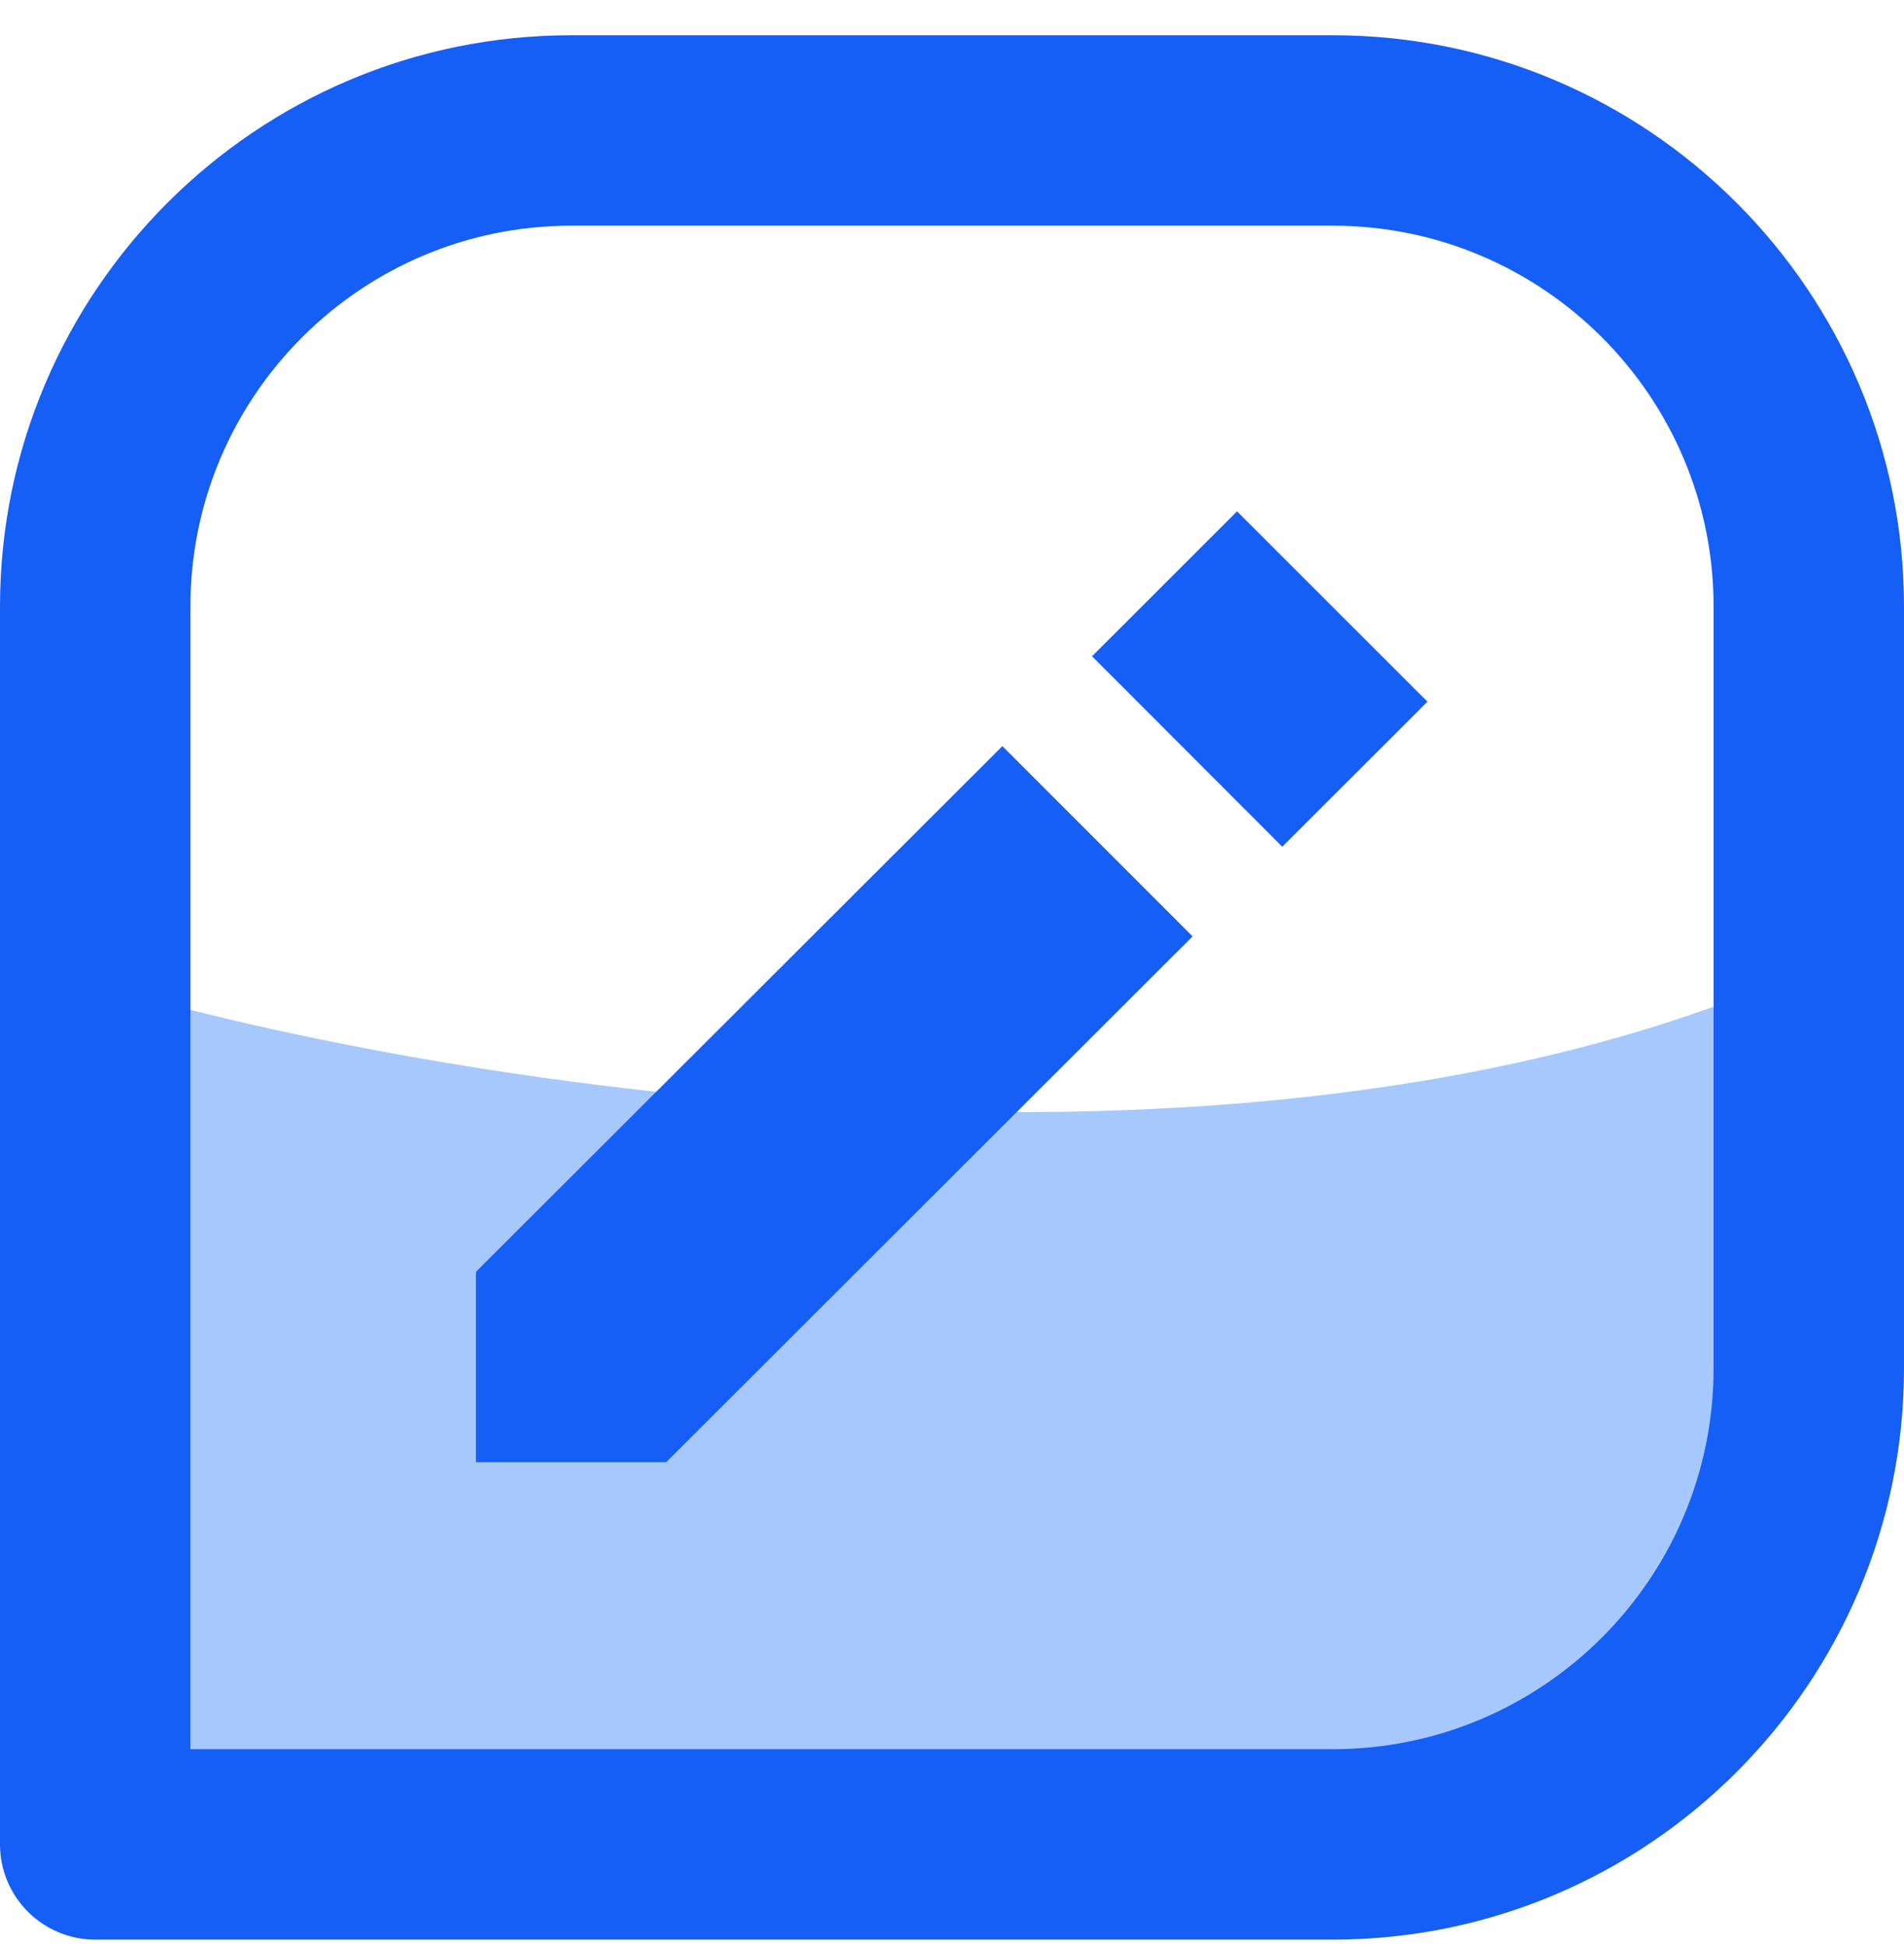 <svg xmlns="http://www.w3.org/2000/svg" width="45" height="46" viewBox="0 0 45 46" fill="none"><path d="M43.043 22.747C29.895 28.851 10.565 25.681 2.543 23.334V43.29H35.999L43.043 35.66V22.747Z" fill="#A6C8FC"></path><path d="M31.5 0.833H13.5C6.055 0.833 0 6.888 0 14.334V43.584C0 44.18 0.237 44.752 0.659 45.175C1.081 45.596 1.653 45.834 2.25 45.834H31.5C38.945 45.834 45 39.779 45 32.334V14.334C45 6.888 38.945 0.833 31.5 0.833ZM40.5 32.334C40.5 37.297 36.464 41.334 31.5 41.334H4.5V14.334C4.5 9.37 8.537 5.333 13.5 5.333H31.5C36.464 5.333 40.5 9.37 40.5 14.334V32.334Z" fill="#155FF6"></path><path d="M11.248 30.054V34.551H15.746L28.186 22.127L23.691 17.631L11.248 30.054ZM30.305 20.008L25.81 15.508L29.237 12.083L33.737 16.581L30.305 20.008Z" fill="#155FF6"></path></svg>